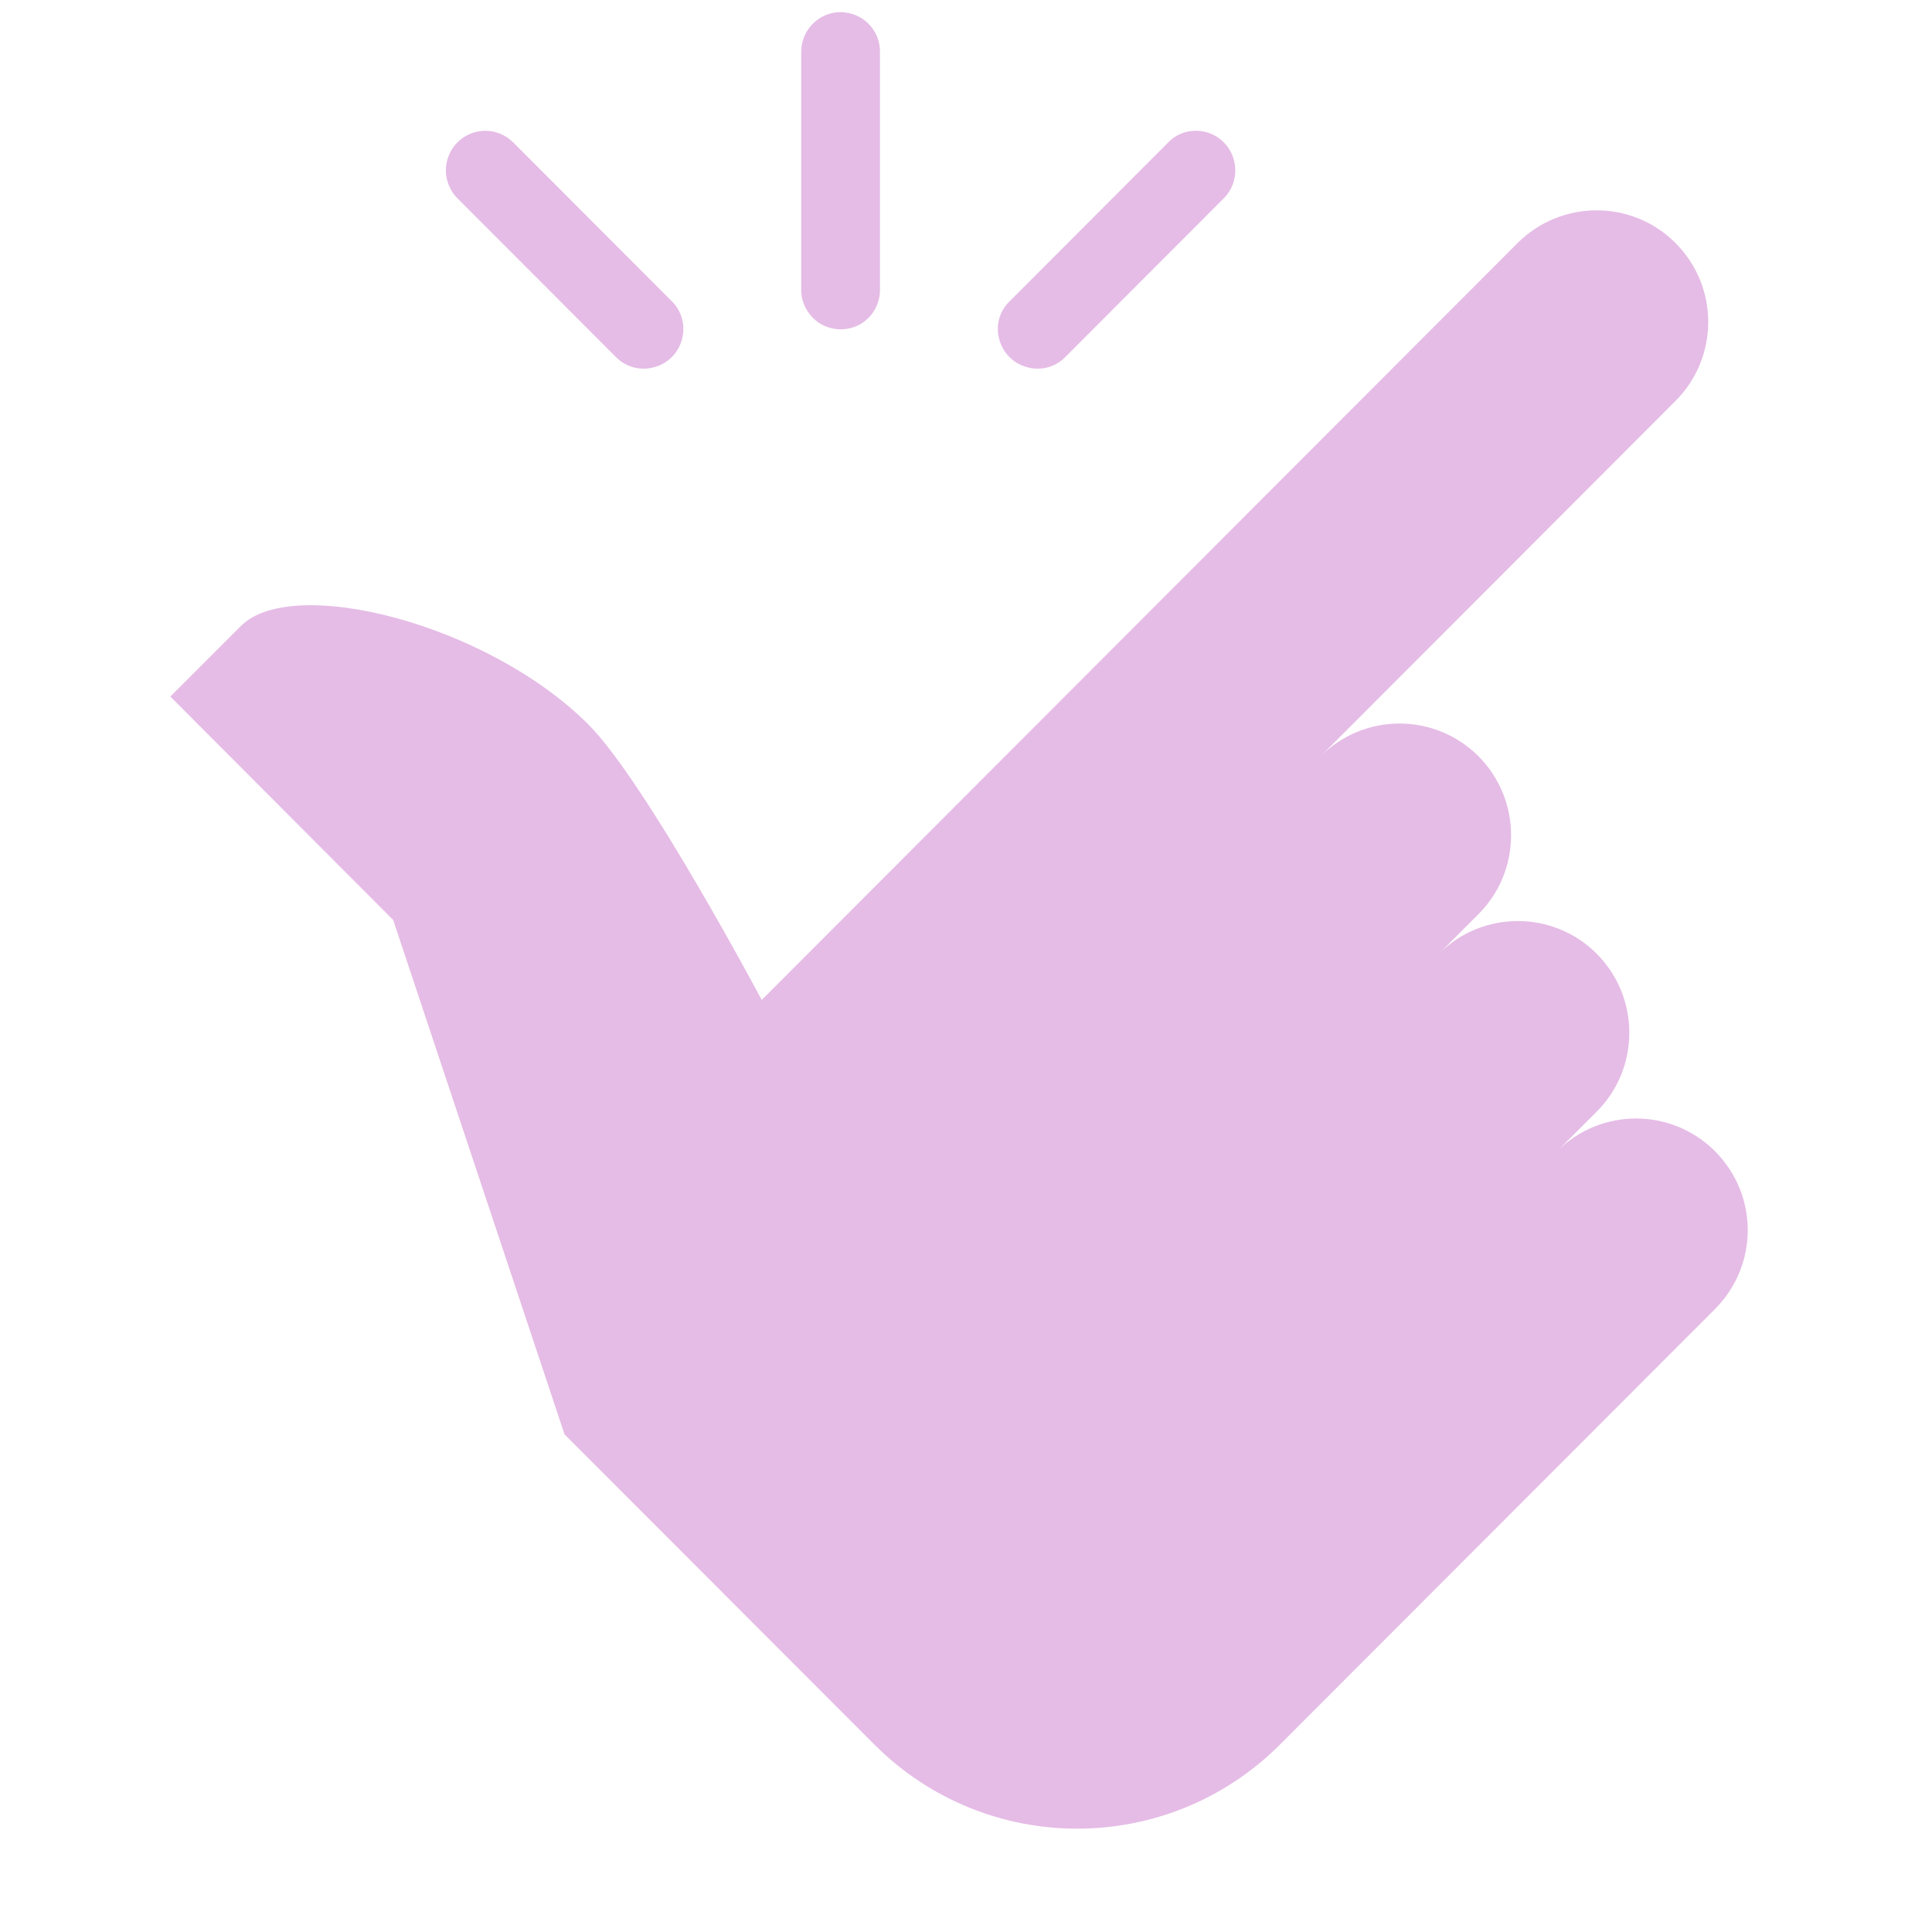 <svg xmlns="http://www.w3.org/2000/svg" xmlns:xlink="http://www.w3.org/1999/xlink" width="40" zoomAndPan="magnify" viewBox="0 0 30 30" height="40" preserveAspectRatio="xMidYMid meet" version="1.0"><defs><clipPath id="729d87c528"><path d="M 2.645 0 L 27.32 0 L 27.32 29 L 2.645 29 Z M 2.645 0 " clip-rule="nonzero"/></clipPath></defs><g clip-path="url(#729d87c528)"><path fill="#e5bce6" d="M 13.043 0.188 C 12.707 0.195 12.438 0.473 12.441 0.812 L 12.441 4.492 C 12.438 4.711 12.555 4.918 12.746 5.031 C 12.938 5.141 13.172 5.141 13.363 5.031 C 13.555 4.918 13.668 4.711 13.664 4.492 L 13.664 0.812 C 13.668 0.645 13.602 0.484 13.484 0.367 C 13.367 0.25 13.207 0.188 13.043 0.188 Z M 7.535 2.031 C 7.285 2.031 7.062 2.184 6.969 2.414 C 6.875 2.645 6.93 2.91 7.109 3.086 L 9.559 5.539 C 9.711 5.699 9.941 5.762 10.152 5.703 C 10.371 5.648 10.535 5.48 10.59 5.266 C 10.648 5.055 10.586 4.824 10.426 4.672 L 7.977 2.219 C 7.859 2.098 7.703 2.031 7.535 2.031 Z M 18.551 2.031 C 18.391 2.035 18.242 2.102 18.133 2.219 L 15.684 4.672 C 15.52 4.824 15.457 5.055 15.516 5.266 C 15.57 5.48 15.738 5.648 15.953 5.703 C 16.164 5.762 16.395 5.699 16.547 5.539 L 18.996 3.086 C 19.18 2.906 19.23 2.641 19.133 2.406 C 19.035 2.172 18.805 2.023 18.551 2.031 Z M 24.793 3.266 C 24.352 3.266 23.906 3.434 23.566 3.773 L 11.828 15.527 C 11.828 15.527 10.035 12.152 9.141 11.254 C 7.574 9.684 4.543 8.918 3.742 9.719 L 2.645 10.816 L 6.105 14.285 L 8.766 22.273 L 13.574 27.086 C 15.316 28.832 18.137 28.832 19.879 27.086 L 26.629 20.328 C 27.309 19.648 27.309 18.555 26.629 17.875 C 25.953 17.199 24.855 17.199 24.18 17.875 L 24.793 17.262 C 25.469 16.586 25.469 15.488 24.793 14.809 C 24.117 14.133 23.02 14.133 22.344 14.809 L 22.957 14.195 C 23.633 13.52 23.633 12.422 22.957 11.742 C 22.277 11.066 21.184 11.066 20.508 11.742 L 26.016 6.227 C 26.695 5.547 26.695 4.449 26.016 3.773 C 25.68 3.434 25.234 3.266 24.793 3.266 Z M 24.793 3.266 " fill-opacity="1" fill-rule="nonzero"/></g></svg>